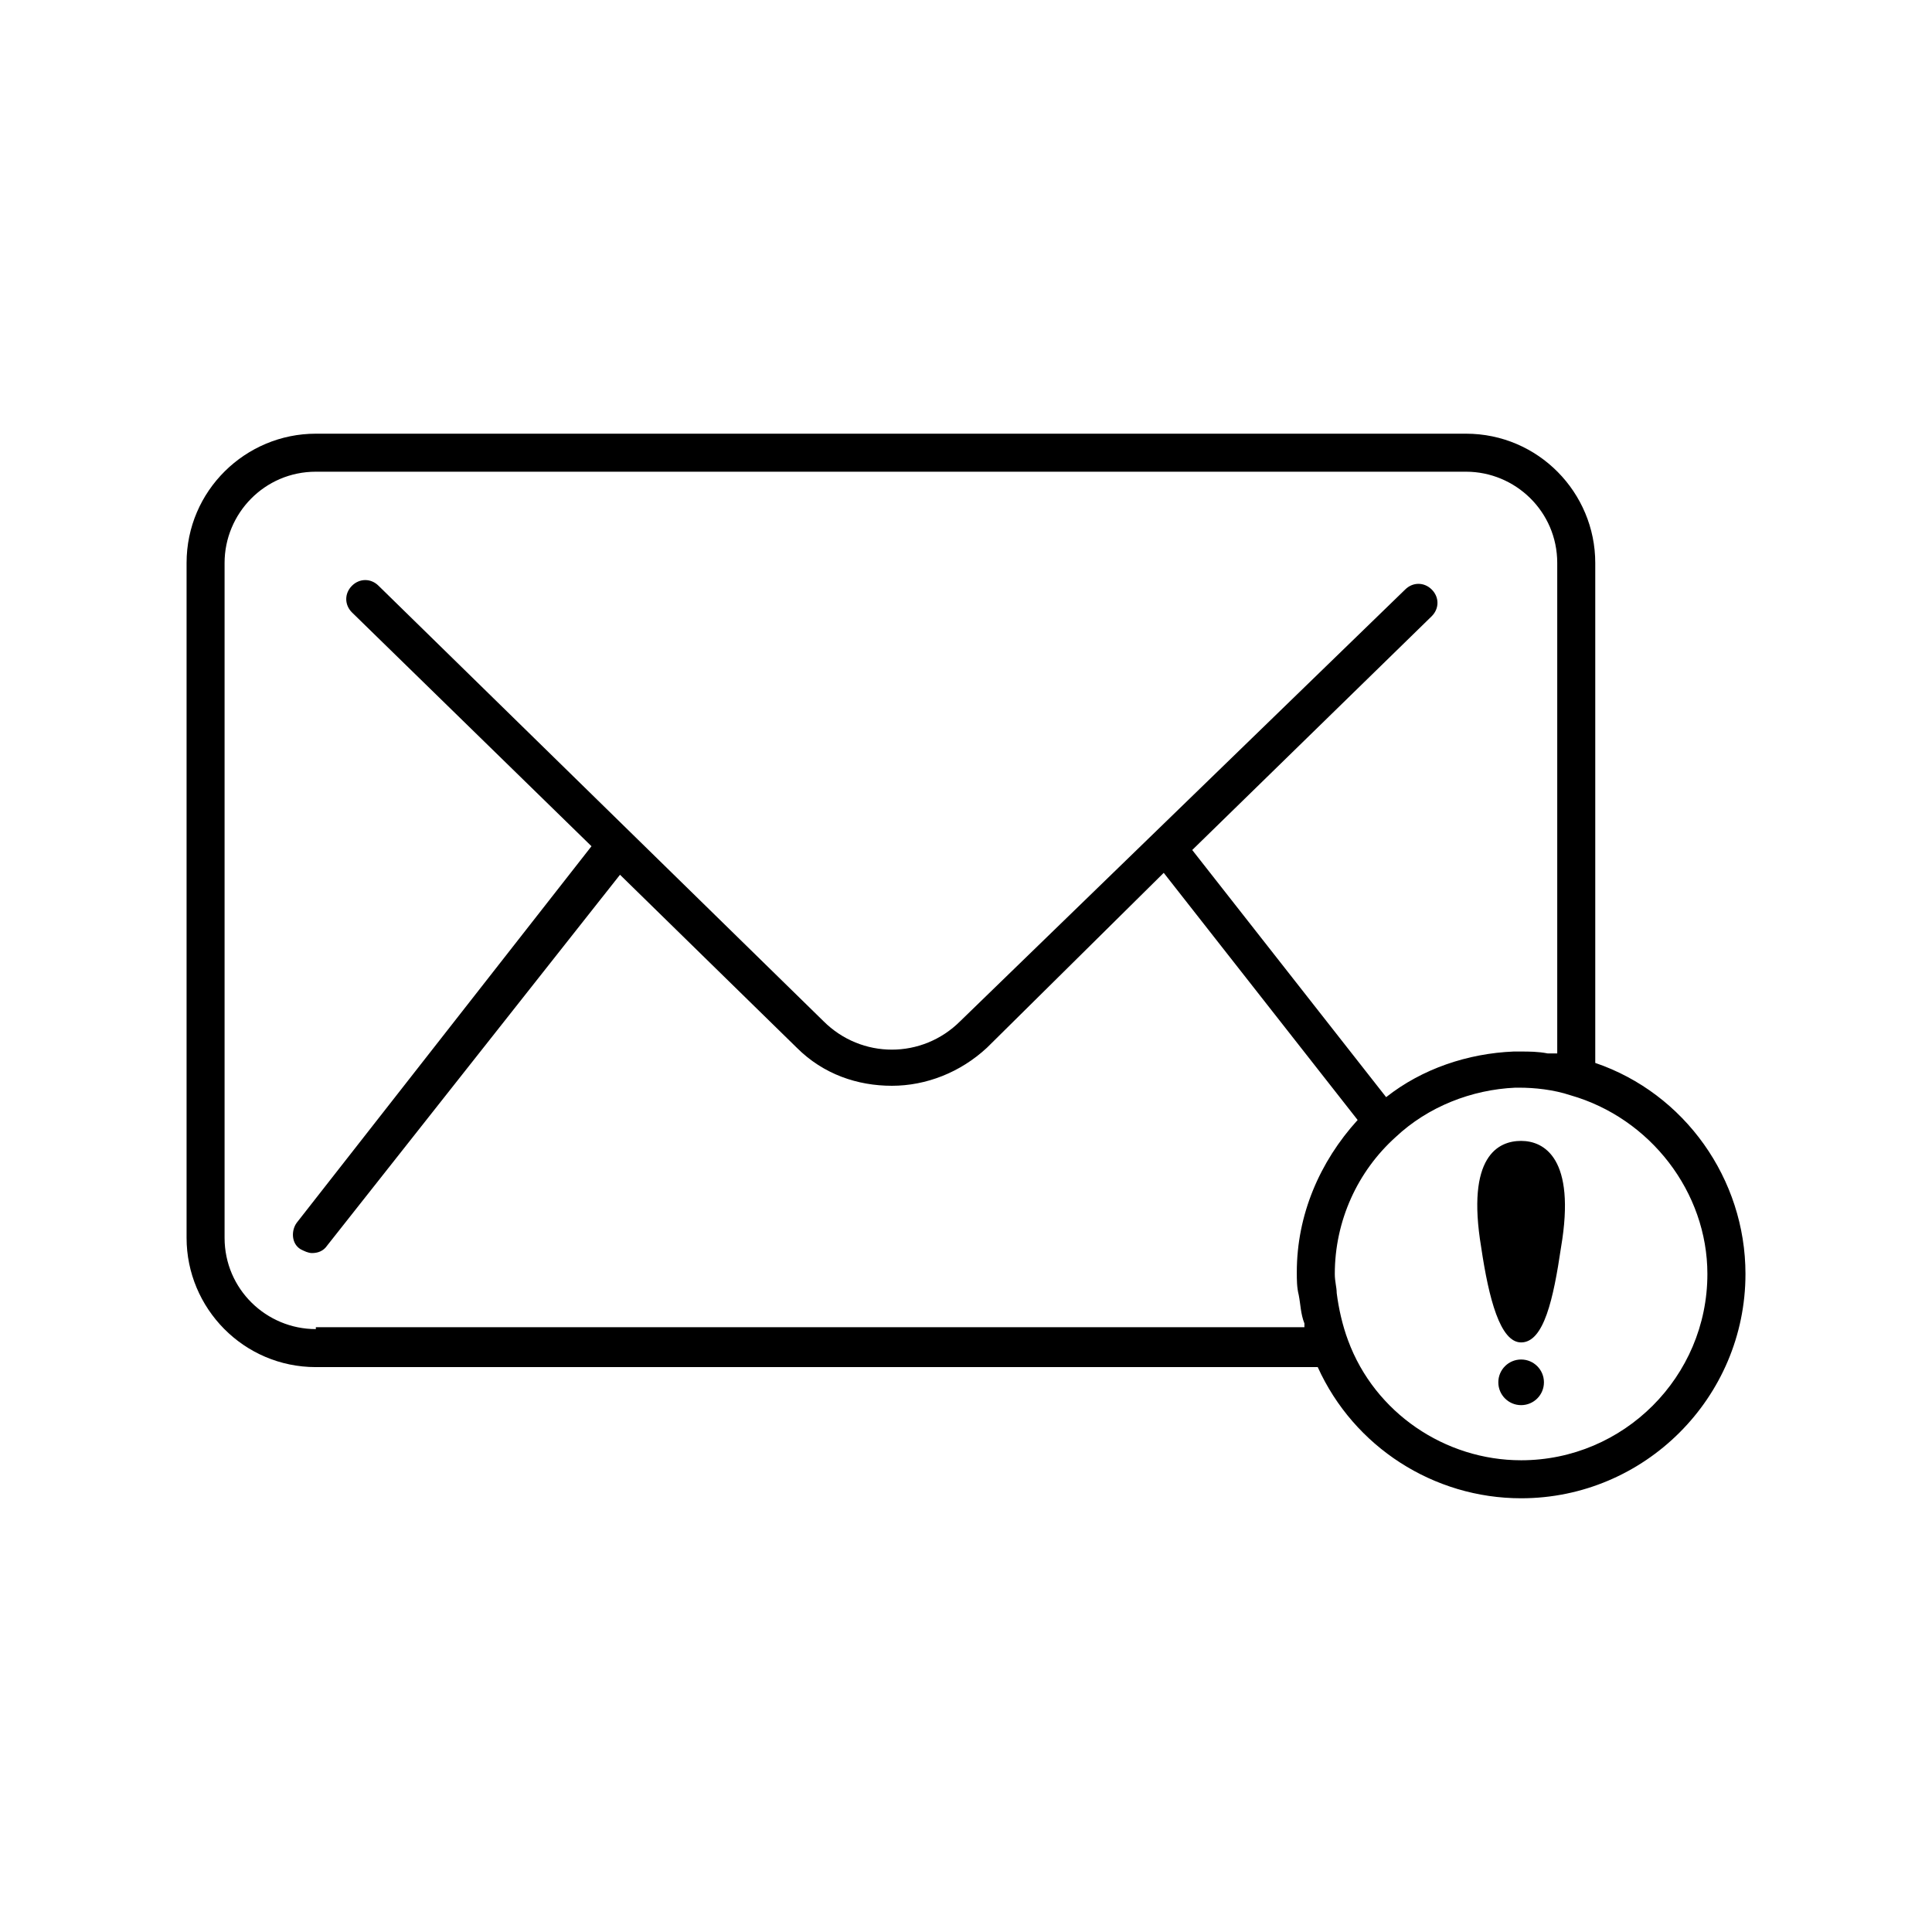 <?xml version="1.0" encoding="UTF-8"?>
<!-- Uploaded to: ICON Repo, www.svgrepo.com, Generator: ICON Repo Mixer Tools -->
<svg fill="#000000" width="800px" height="800px" version="1.1" viewBox="144 144 512 512" xmlns="http://www.w3.org/2000/svg">
 <g>
  <path d="m547.11 446.35c-6.047 0-14.609 4.031-10.578 28.215 2.016 13.602 5.039 25.191 10.578 25.191 6.047 0 8.566-11.586 10.578-25.191 4.035-23.68-4.531-28.215-10.578-28.215z"/>
  <path d="m553.16 510.33c0 3.34-2.707 6.047-6.047 6.047-3.336 0-6.043-2.707-6.043-6.047 0-3.34 2.707-6.047 6.043-6.047 3.34 0 6.047 2.707 6.047 6.047"/>
  <path d="m566.76 425.69v-132.5c0-18.641-15.113-34.258-34.258-34.258h-304.8c-18.641 0-34.258 15.113-34.258 34.258v178.85c0 18.641 15.113 34.258 34.258 34.258h265.51c9.574 21.16 30.73 34.762 53.906 34.762 32.75 0.004 59.449-26.699 59.449-59.445 0-25.191-16.121-47.863-39.801-55.926zm-339.06 70.535c-13.098 0-24.184-10.578-24.184-24.184v-178.85c0-13.098 10.578-24.184 24.184-24.184h304.8c13.098 0 24.184 10.578 24.184 24.184v129.98h-1.008-1.512c-2.519-0.504-5.039-0.504-7.055-0.504h-2.016c-12.09 0.504-24.184 4.535-33.754 12.09l-51.387-65.496 63.48-61.969c2.016-2.016 2.016-5.039 0-7.055-2.016-2.016-5.039-2.016-7.055 0l-117.89 114.37c-10.078 10.078-26.199 10.078-36.273 0l-117.89-115.37c-2.016-2.016-5.039-2.016-7.055 0s-2.016 5.039 0 7.055l63.48 61.969-78.09 99.75c-1.512 2.016-1.512 5.543 1.008 7.055 1.008 0.504 2.016 1.008 3.023 1.008 1.512 0 3.023-0.504 4.031-2.016l77.586-98.242 46.855 45.848c7.055 7.055 16.121 10.078 25.191 10.078 9.07 0 18.137-3.527 25.191-10.078l46.855-46.352 51.387 65.496c-10.078 11.082-16.121 25.191-16.121 40.305 0 2.016 0 4.031 0.504 6.047 0.504 2.519 0.504 5.039 1.512 7.559v0.504 0.504l-261.98-0.004zm319.41 34.762c-20.152 0-38.793-12.594-45.848-31.738-1.512-4.031-2.519-8.566-3.023-12.594 0-1.512-0.504-3.023-0.504-5.039 0-14.105 6.047-27.207 16.121-36.273 8.566-8.062 20.152-12.594 31.738-13.098h0.504 0.504c4.031 0 9.07 0.504 13.602 2.016 21.16 6.047 36.273 25.695 36.273 47.359 0.008 27.199-22.16 49.367-49.367 49.367z"/>
 </g>
</svg>